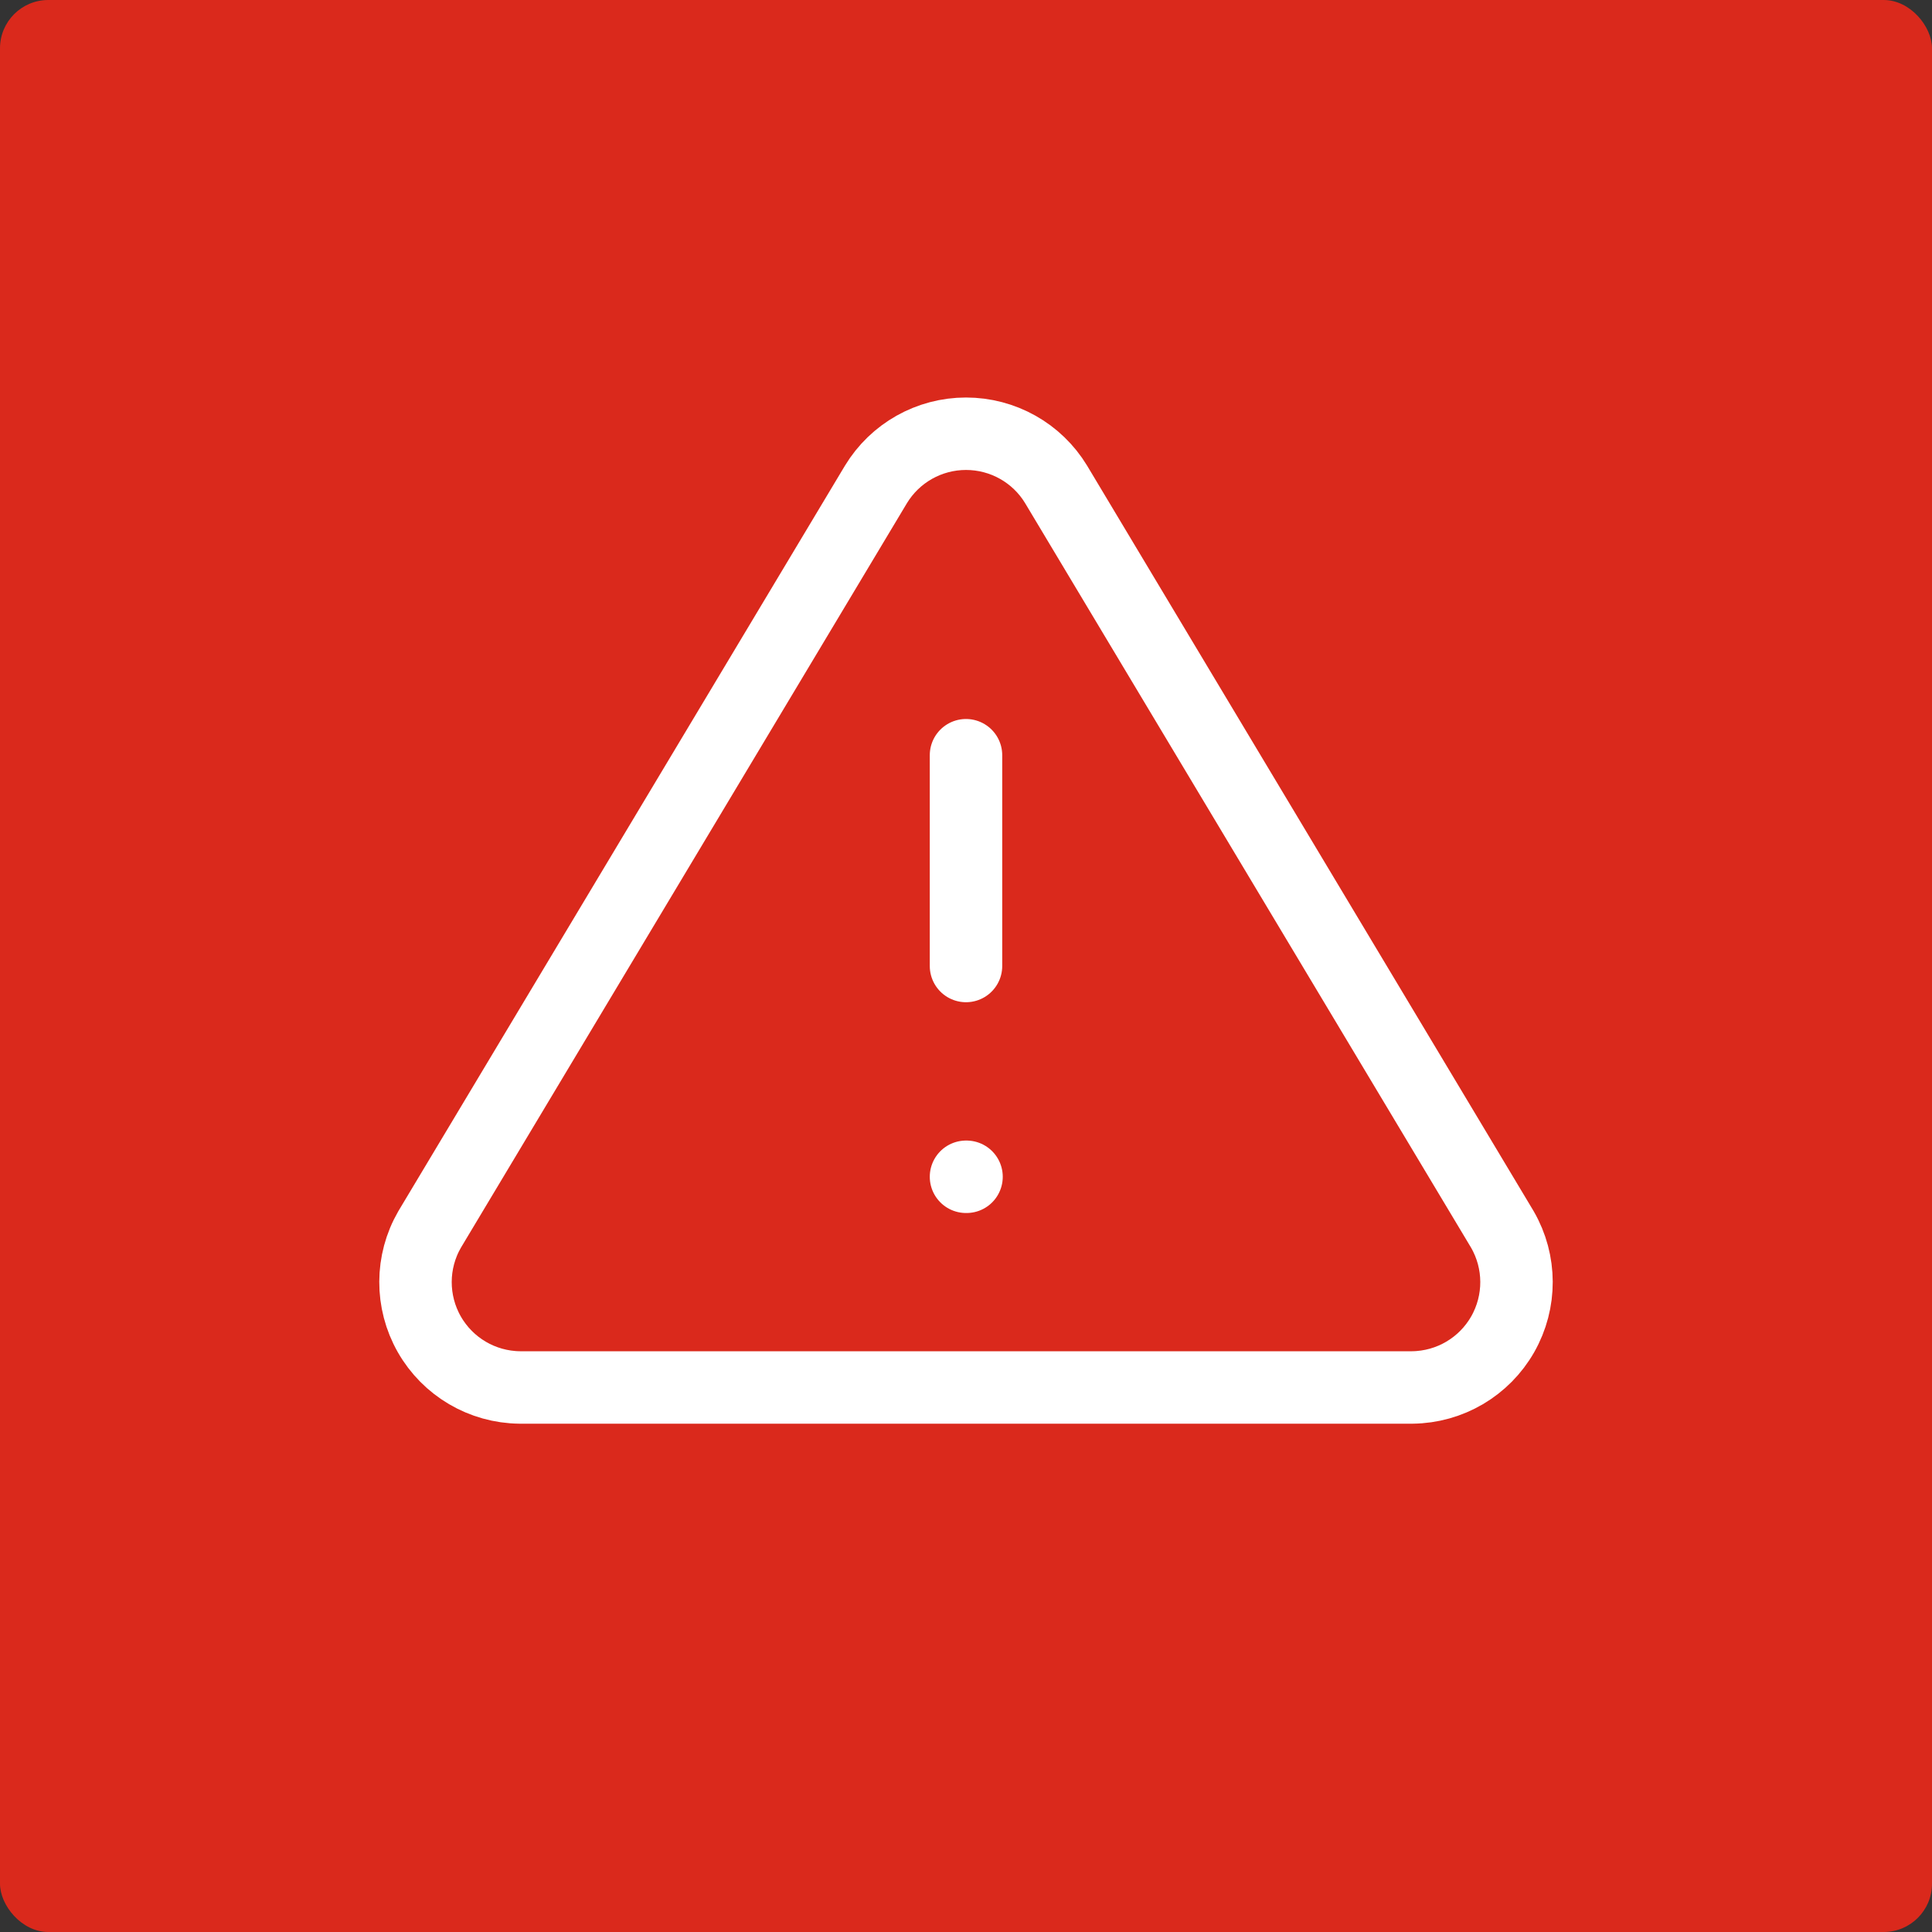 <svg xmlns="http://www.w3.org/2000/svg" width="40" height="40" viewBox="0 0 40 40">
    <rect x="0" y="0" width="40" height="40" fill="#333333" stroke="none"/>
    <g fill="none" fill-rule="evenodd">
        <g>
            <g>
                <g transform="translate(-375 -60) translate(375 25) translate(0 35)">
                    <rect width="40" height="40" fill="#DA291C" rx="1"/>
                    <g stroke="#FFF" stroke-linecap="round" stroke-linejoin="round" stroke-width="1.5">
                        <path d="M10.135 2.03L.895 17.454c-.388.67-.39 1.498-.007 2.171.384.674 1.097 1.093 1.872 1.101h18.48c.775-.008 1.488-.427 1.872-1.101.383-.673.381-1.5-.007-2.171l-9.24-15.426C13.47 1.377 12.763.98 12 .98c-.763 0-1.47.398-1.865 1.05zM12 7.636L12 12M12 16.364L12.011 16.364" transform="translate(8 8)"/>
                    </g>
                </g>
            </g>
        </g>
    </g>
</svg>
